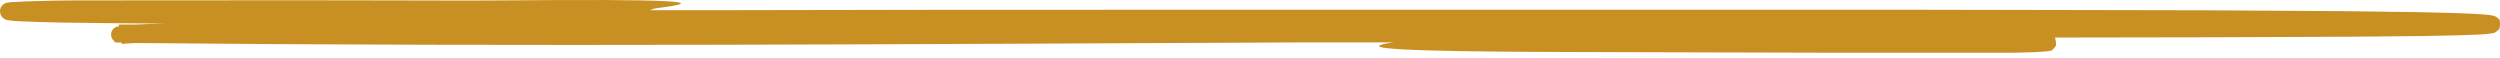 <svg width="300" height="7" viewBox="0 0 300 7" fill="none" xmlns="http://www.w3.org/2000/svg">
<path d="M299.855 2.299C299.765 2.183 299.653 2.086 299.526 2.014C299.484 1.989 299.441 1.968 299.396 1.95C299.337 1.928 299.276 1.909 299.216 1.893C299.066 1.855 298.955 1.836 298.849 1.817C298.048 1.716 297.352 1.69 296.626 1.646L294.477 1.563L290.192 1.456L281.64 1.342L264.542 1.234L230.341 1.17H196.146H140.419C121.844 1.17 103.268 1.17 84.699 1.227H78.01C78.309 1.083 78.631 0.993 78.96 0.961C85.649 0.131 80.37 -0.117 60.391 0.048C56.044 0.086 51.435 0.048 46.995 0.048C36.704 0.016 19.395 0.048 9.005 0.048C7.434 0.048 5.844 0.086 4.236 0.137C3.428 0.137 2.621 0.188 1.751 0.245H1.429L1.056 0.295C0.968 0.307 0.881 0.324 0.795 0.346H0.739L0.634 0.384C0.563 0.42 0.495 0.461 0.429 0.505C0.343 0.567 0.268 0.641 0.205 0.727C0.075 0.899 0.003 1.111 0 1.329C-0.004 1.584 0.08 1.833 0.236 2.033C0.298 2.103 0.367 2.166 0.441 2.223L0.559 2.299L0.64 2.337L0.808 2.394C0.957 2.429 1.108 2.454 1.261 2.47C1.714 2.521 2.118 2.54 2.503 2.559C5.776 2.705 9.03 2.736 12.26 2.768L19.855 2.838L17.843 2.882L16.222 2.946H14.278V3.174H14.123L13.937 3.237C13.851 3.271 13.772 3.318 13.7 3.377C13.556 3.489 13.447 3.641 13.384 3.814C13.334 3.961 13.317 4.117 13.336 4.27C13.354 4.424 13.406 4.572 13.489 4.702L13.843 5.108H14.595V5.215C14.595 5.285 14.595 5.215 14.595 5.253H14.626H14.818L15.272 5.215L16.197 5.165H16.396C63.068 5.615 109.733 5.291 156.449 5.088H167.261C166.193 5.215 165.584 5.355 165.504 5.513C165.131 6.23 183.644 6.23 194.531 6.261L220.665 6.331H233.707C235.885 6.331 238.067 6.331 240.253 6.331C241.346 6.331 242.439 6.331 243.545 6.274C244.097 6.274 244.644 6.236 245.228 6.192L245.7 6.147L245.867 6.116H246.004C246.116 5.957 246.066 6.382 246.737 5.45C246.731 5.131 246.688 4.813 246.606 4.505L265.281 4.474L282.354 4.404L290.9 4.321L295.185 4.233L297.34 4.15C297.7 4.15 298.06 4.112 298.439 4.074C298.667 4.06 298.893 4.028 299.116 3.979H299.209L299.346 3.922C299.494 3.859 299.625 3.759 299.725 3.63C300.16 3.624 299.979 1.988 299.855 2.299Z" fill="#C89022"/>
</svg>
